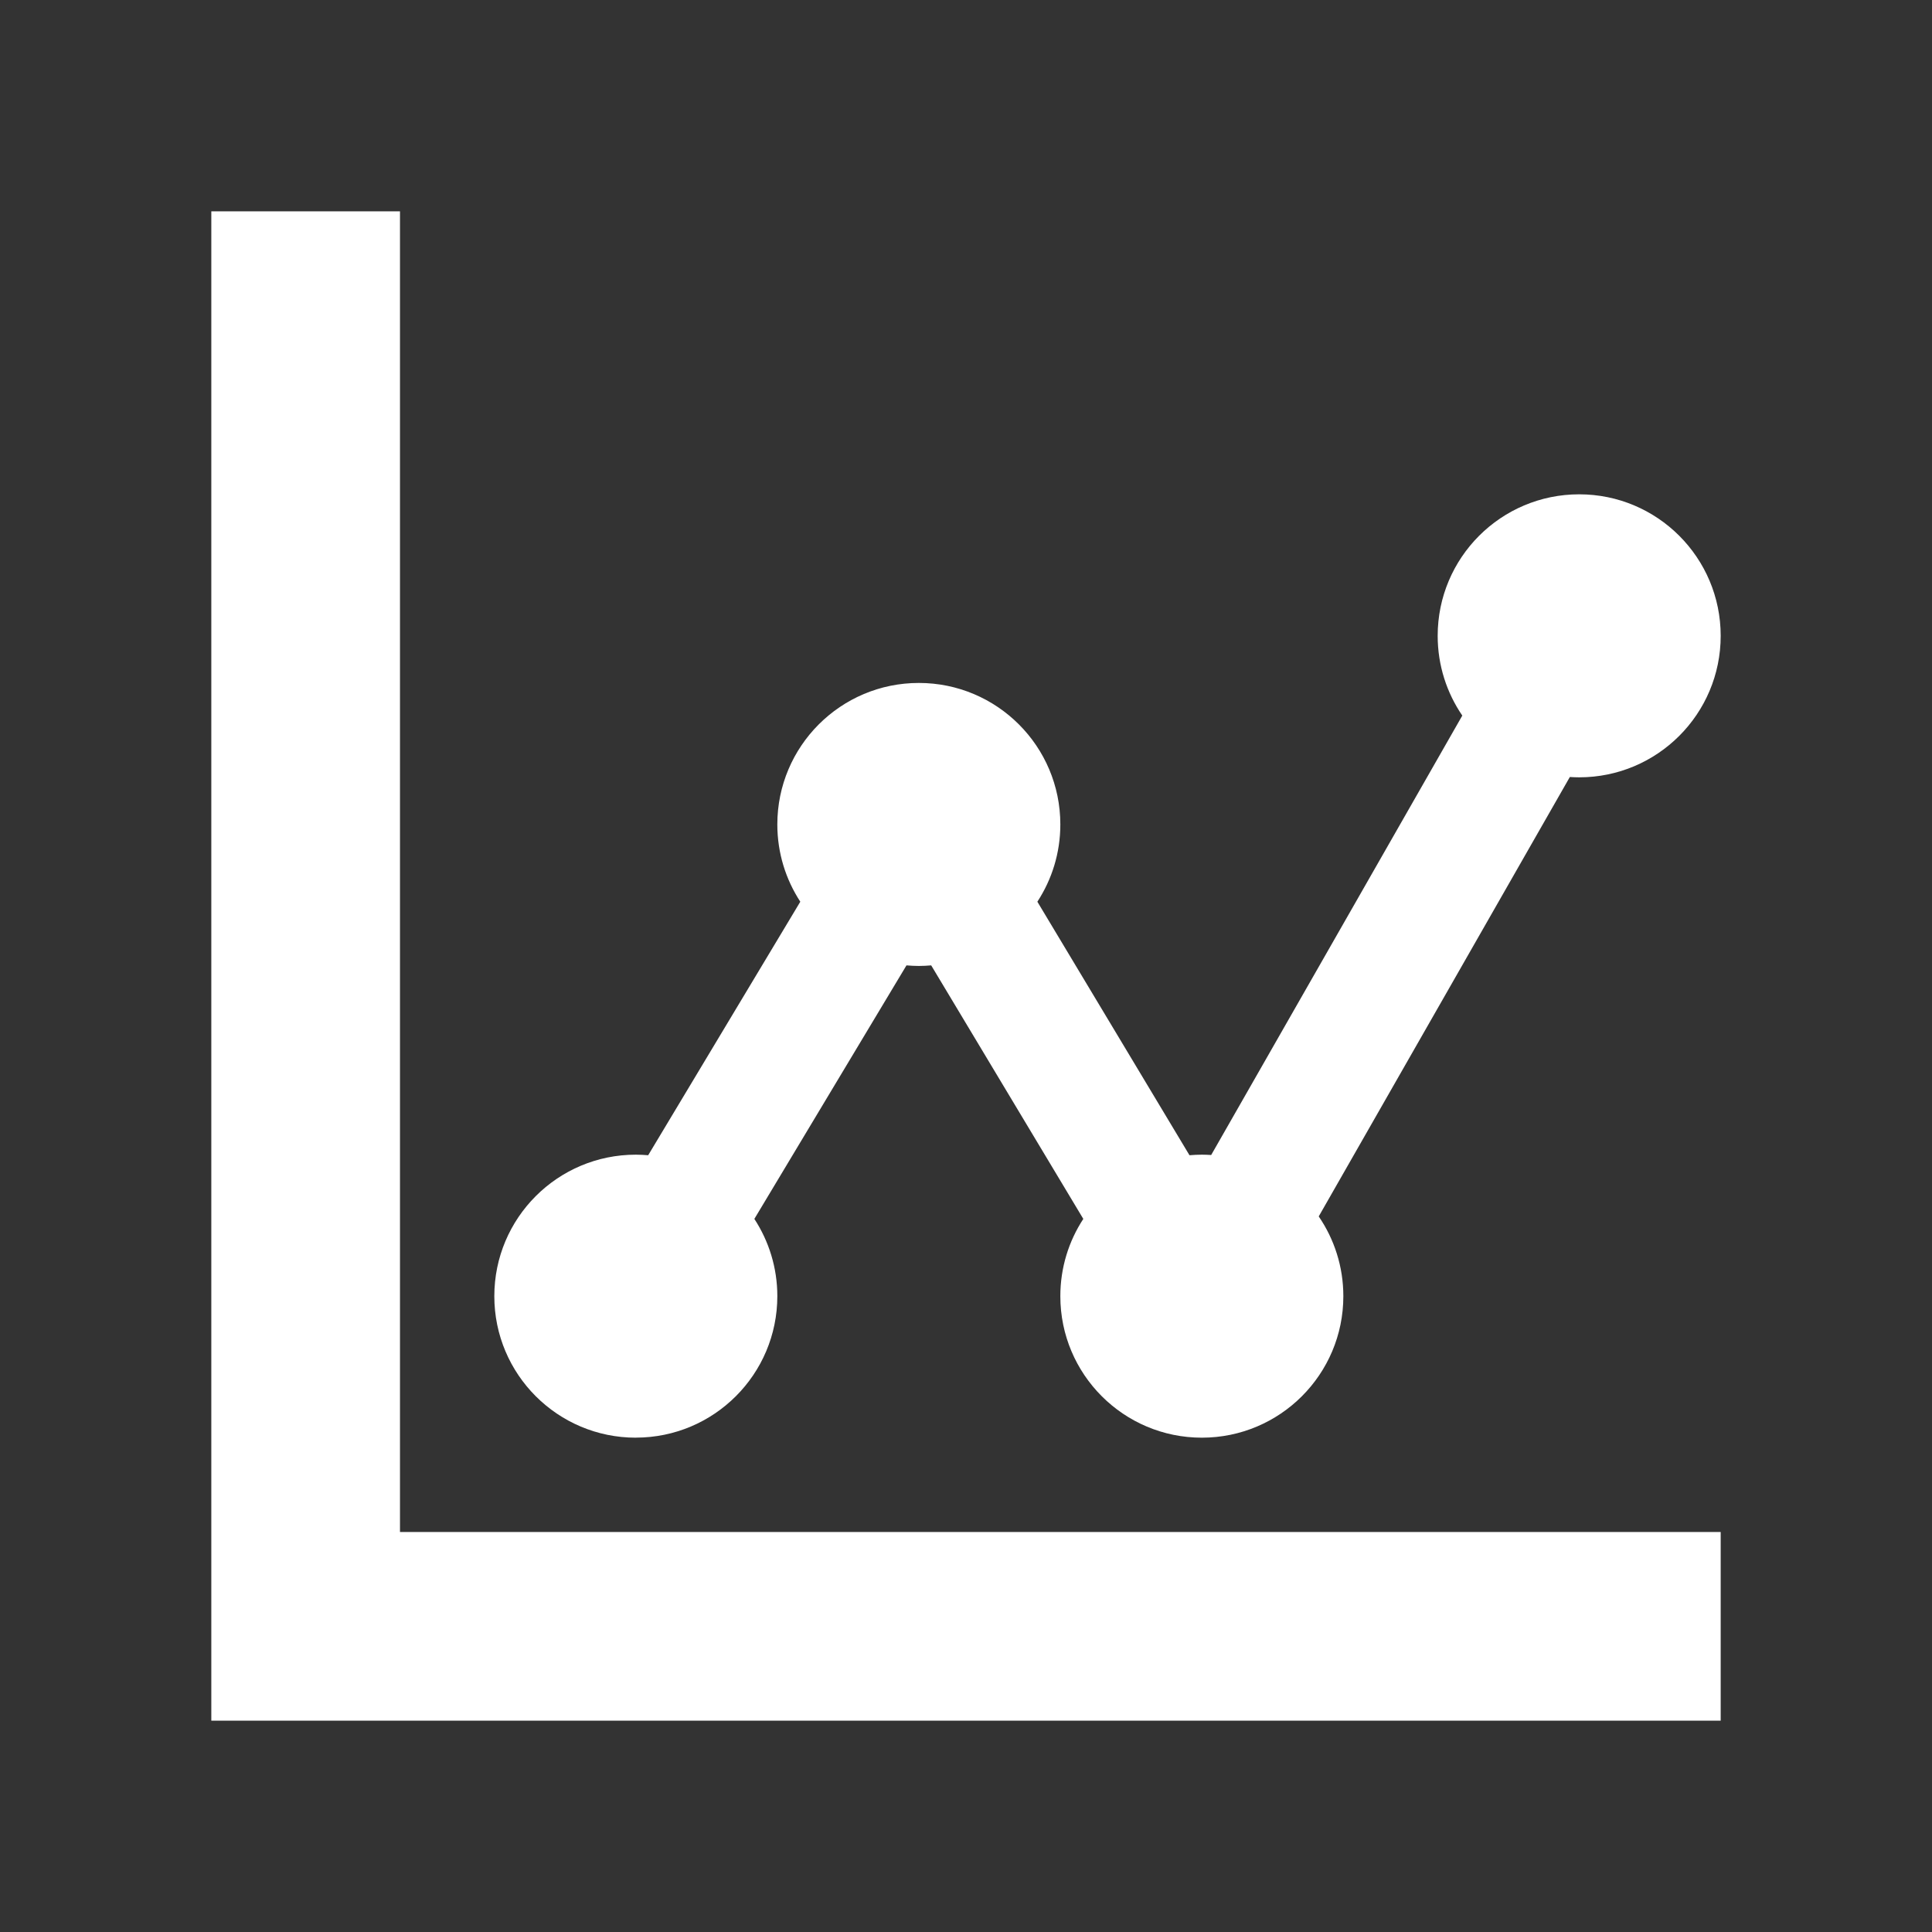 <?xml version="1.0" encoding="UTF-8" standalone="no"?><!DOCTYPE svg PUBLIC "-//W3C//DTD SVG 1.1//EN" "http://www.w3.org/Graphics/SVG/1.1/DTD/svg11.dtd"><svg width="100%" height="100%" viewBox="0 0 128 128" version="1.1" xmlns="http://www.w3.org/2000/svg" xmlns:xlink="http://www.w3.org/1999/xlink" xml:space="preserve" xmlns:serif="http://www.serif.com/" style="fill-rule:evenodd;clip-rule:evenodd;stroke-linejoin:round;stroke-miterlimit:1.414;"><rect x="0" y="0" width="128" height="128" fill="#333333" stroke="none"/><path d="M26.5,101.5l87.5,0l0,12.5l-100,0l0,-100l12.5,0l0,87.5Zm15.625,-6.25c-5.178,0 -9.375,-4.197 -9.375,-9.375c0,-5.178 4.197,-9.375 9.375,-9.375c0.275,0 0.55,0.016 0.819,0.037l10.078,-16.796c-0.96,-1.472 -1.522,-3.228 -1.522,-5.119c0,-5.178 4.197,-9.375 9.375,-9.375c5.178,0 9.375,4.197 9.375,9.375c0,1.887 -0.559,3.647 -1.522,5.119l10.078,16.796c0.269,-0.021 0.544,-0.037 0.819,-0.037c0.209,0 0.416,0.009 0.619,0.022l16.637,-29.113c-1.028,-1.506 -1.631,-3.325 -1.631,-5.284c0,-5.178 4.197,-9.375 9.375,-9.375c5.178,0 9.375,4.197 9.375,9.375c0,5.178 -4.197,9.375 -9.375,9.375c-0.209,0 -0.416,-0.009 -0.619,-0.022l-16.637,29.113c1.028,1.503 1.631,3.325 1.631,5.284c0,5.178 -4.197,9.375 -9.375,9.375c-5.178,0 -9.375,-4.197 -9.375,-9.375c0,-1.888 0.559,-3.647 1.522,-5.119l-10.078,-16.797c-0.269,0.022 -0.544,0.038 -0.819,0.038c-0.275,0 -0.55,-0.016 -0.819,-0.038l-10.078,16.797c0.96,1.472 1.522,3.228 1.522,5.116c0,5.178 -4.197,9.375 -9.375,9.375l0,0.003Z" style="fill:#fff;fill-rule:nonzero;"/></svg>